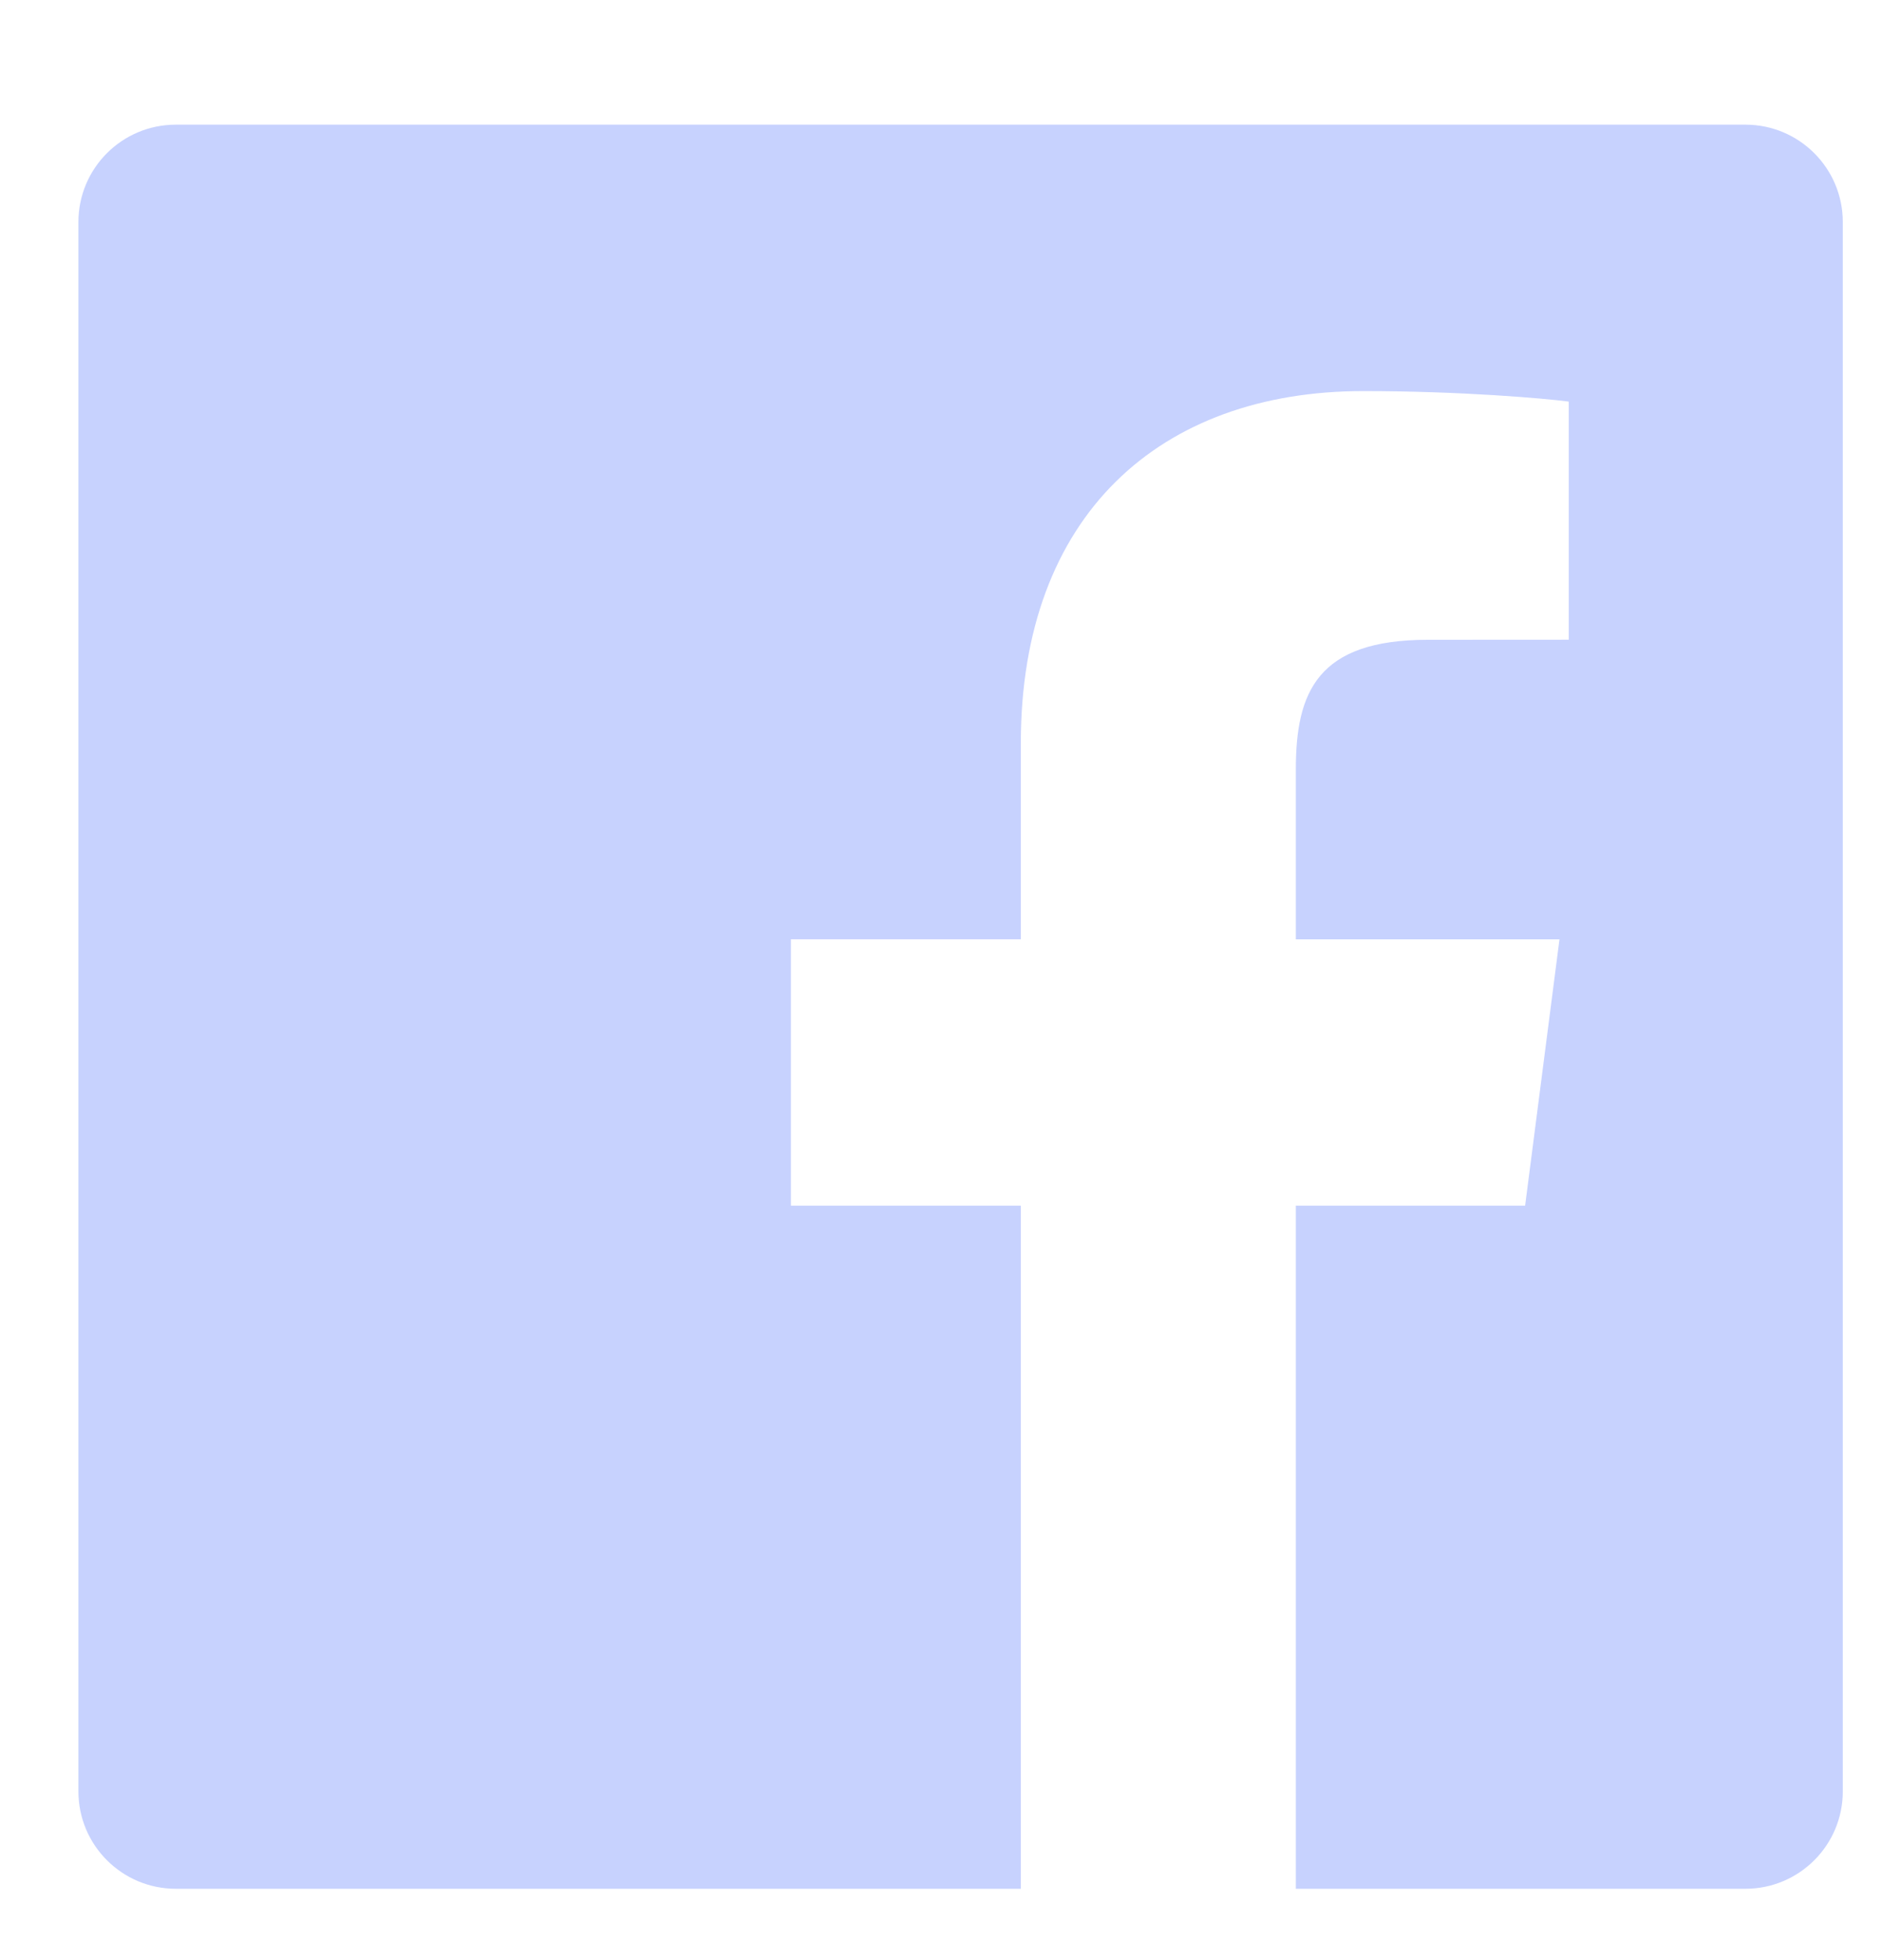 <svg width="24" height="25" viewBox="0 0 24 25" fill="none" xmlns="http://www.w3.org/2000/svg">
<g clip-path="url(#clip0_3011_1102)">
<path d="M22.258 1.59H2.242C1.556 1.59 1 2.146 1 2.832V22.848C1 23.534 1.556 24.09 2.242 24.09H13.018V15.377H10.086V11.98H13.018V9.477C13.018 6.571 14.793 4.988 17.385 4.988C18.627 4.988 19.695 5.081 20.005 5.122V8.159L18.208 8.16C16.798 8.16 16.525 8.83 16.525 9.813V11.981H19.887L19.449 15.377H16.525V24.09H22.258C22.944 24.09 23.5 23.534 23.5 22.848V2.832C23.5 2.146 22.944 1.59 22.258 1.59Z" fill="#C7D2FE"/>
</g>
<defs>
<clipPath id="clip0_3011_1102">
<rect width="24" height="24" fill="white" transform="translate(0 0.59)"/>
</clipPath>
</defs>
</svg>
